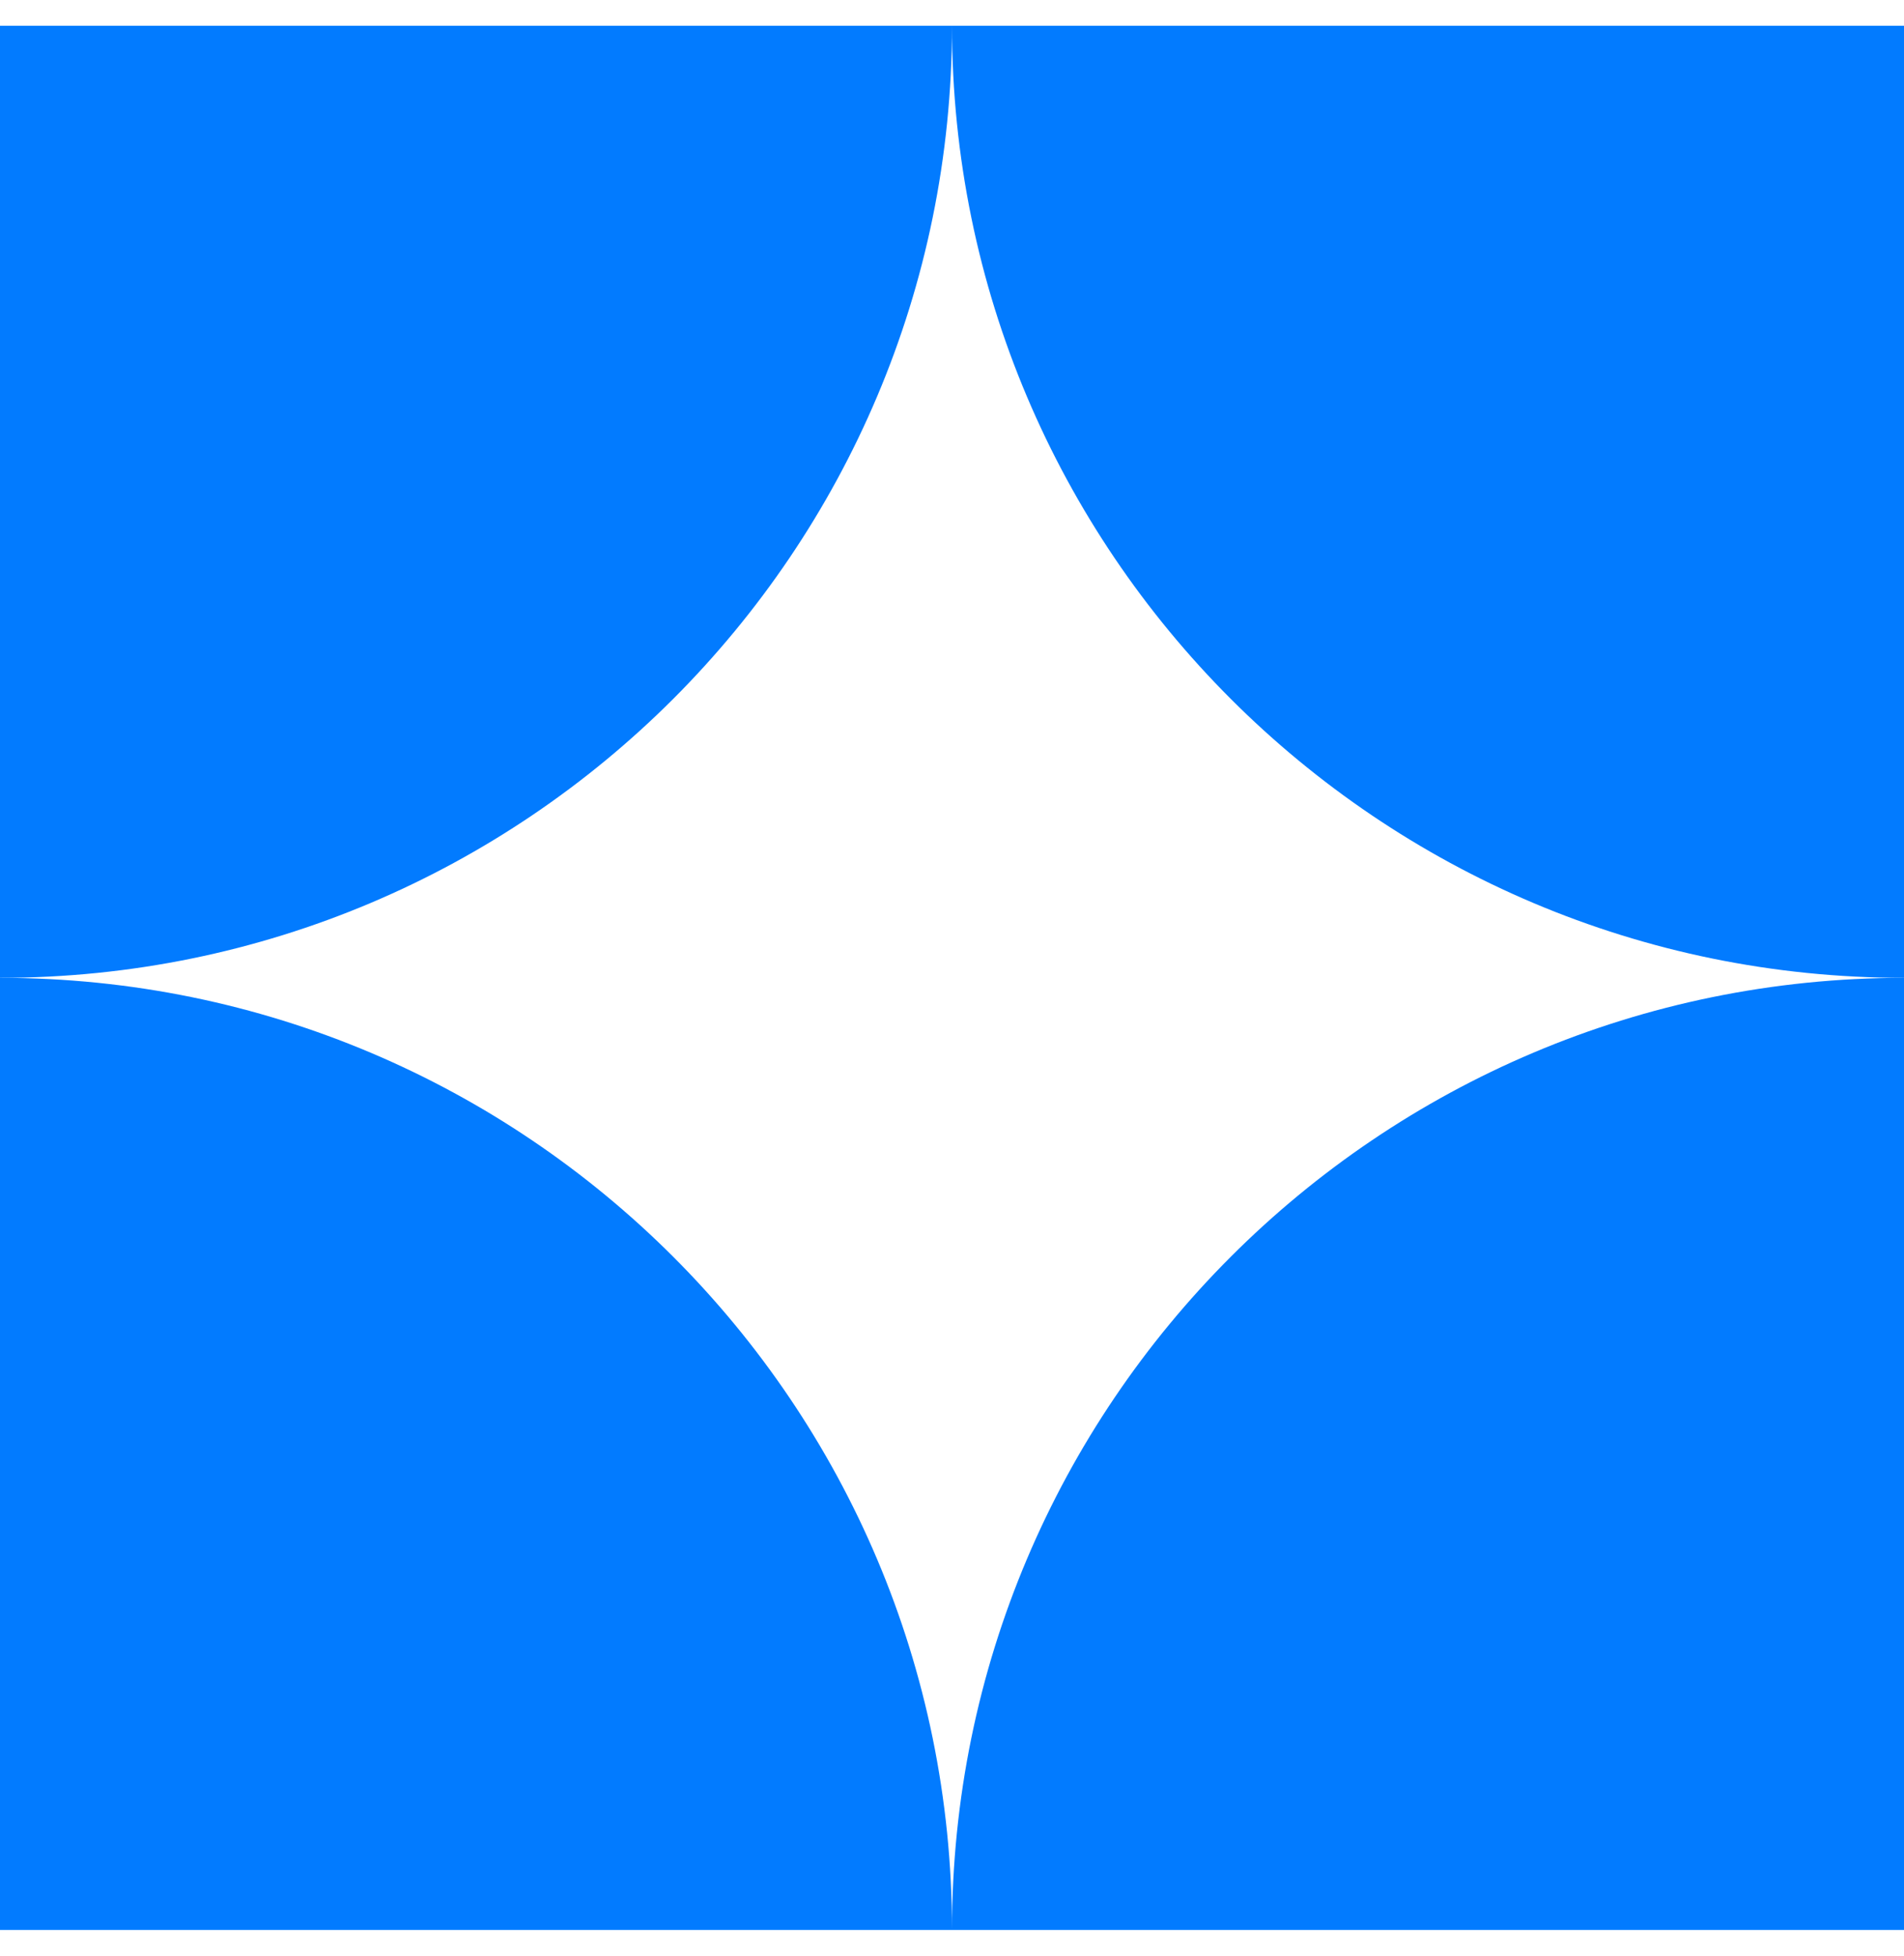 <svg width="37" height="38" viewBox="0 0 37 38" fill="none" xmlns="http://www.w3.org/2000/svg">
<path d="M0 0.5H18.5C18.5 10.717 10.217 19 0 19V0.5Z" fill="#027BFF"/>
<path d="M0 37.5H18.5C18.5 27.283 10.217 19 0 19V37.5Z" fill="#027BFF"/>
<path d="M37 0.5H18.5C18.5 10.717 26.783 19 37 19V0.5Z" fill="#027BFF"/>
<path d="M37 37.5H18.5C18.5 27.283 26.783 19 37 19V37.5Z" fill="#027BFF"/>
</svg>
